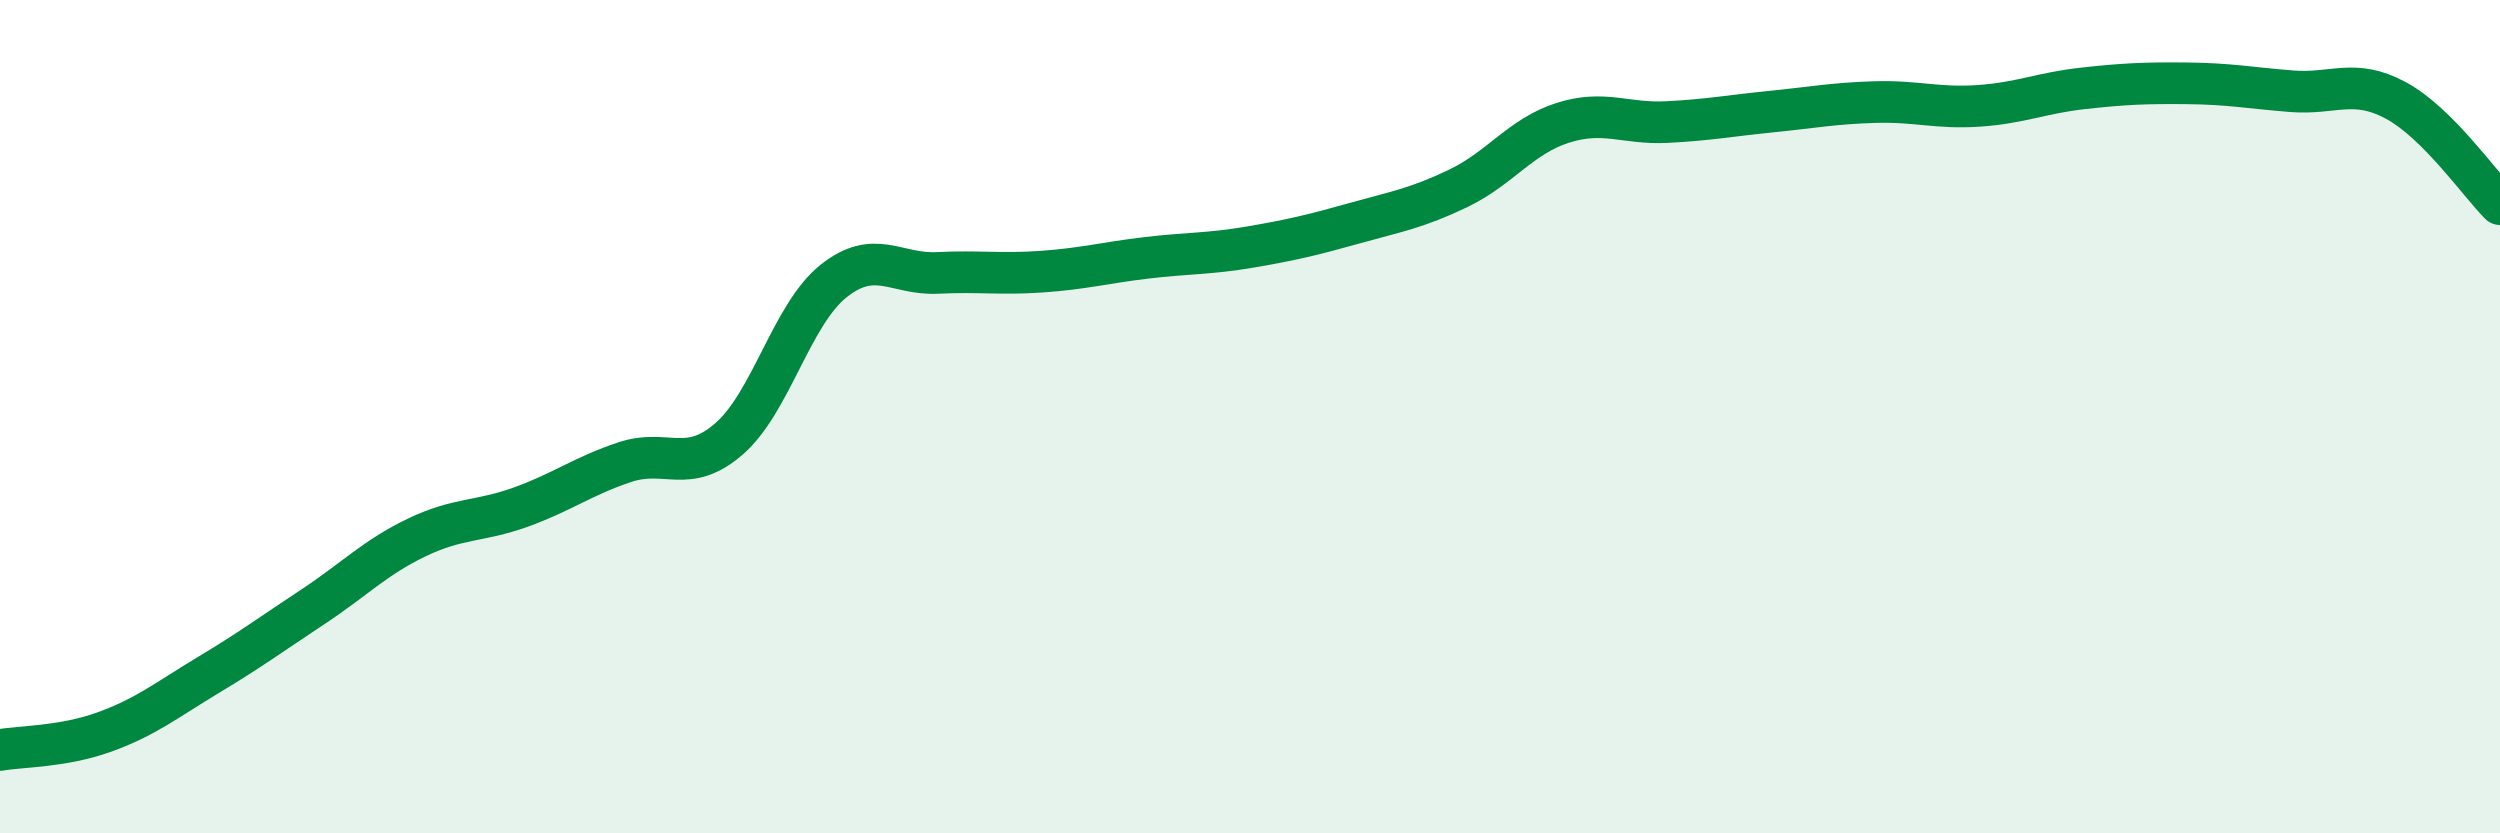 
    <svg width="60" height="20" viewBox="0 0 60 20" xmlns="http://www.w3.org/2000/svg">
      <path
        d="M 0,18 C 0.5,17.91 1.5,17.93 2.5,17.57 C 3.5,17.21 4,16.8 5,16.2 C 6,15.6 6.5,15.23 7.5,14.57 C 8.5,13.91 9,13.38 10,12.9 C 11,12.42 11.5,12.53 12.5,12.17 C 13.5,11.81 14,11.42 15,11.09 C 16,10.76 16.5,11.4 17.5,10.53 C 18.5,9.66 19,7.55 20,6.75 C 21,5.95 21.5,6.6 22.5,6.55 C 23.5,6.5 24,6.59 25,6.52 C 26,6.45 26.5,6.31 27.5,6.19 C 28.5,6.07 29,6.1 30,5.93 C 31,5.76 31.5,5.64 32.5,5.36 C 33.5,5.08 34,5 35,4.52 C 36,4.04 36.5,3.27 37.5,2.95 C 38.5,2.63 39,2.98 40,2.93 C 41,2.88 41.5,2.78 42.5,2.68 C 43.5,2.58 44,2.48 45,2.45 C 46,2.42 46.5,2.61 47.5,2.54 C 48.5,2.47 49,2.23 50,2.12 C 51,2.01 51.5,1.99 52.5,2 C 53.5,2.01 54,2.11 55,2.19 C 56,2.27 56.5,1.87 57.5,2.41 C 58.5,2.95 59.5,4.4 60,4.9L60 20L0 20Z"
        fill="#008740"
        opacity="0.1"
        stroke-linecap="round"
        stroke-linejoin="round"
      />
      <path
        d="M 0,18 C 0.5,17.91 1.5,17.93 2.5,17.57 C 3.5,17.21 4,16.8 5,16.2 C 6,15.6 6.5,15.23 7.5,14.57 C 8.5,13.91 9,13.38 10,12.9 C 11,12.42 11.5,12.53 12.5,12.17 C 13.5,11.81 14,11.42 15,11.09 C 16,10.76 16.5,11.4 17.5,10.53 C 18.5,9.66 19,7.55 20,6.75 C 21,5.95 21.5,6.6 22.5,6.55 C 23.5,6.5 24,6.59 25,6.52 C 26,6.45 26.5,6.31 27.5,6.19 C 28.5,6.07 29,6.1 30,5.93 C 31,5.76 31.5,5.64 32.5,5.36 C 33.5,5.08 34,5 35,4.52 C 36,4.04 36.5,3.27 37.5,2.95 C 38.5,2.63 39,2.98 40,2.93 C 41,2.88 41.5,2.78 42.5,2.68 C 43.5,2.58 44,2.48 45,2.45 C 46,2.42 46.5,2.61 47.5,2.54 C 48.5,2.47 49,2.23 50,2.12 C 51,2.01 51.5,1.99 52.5,2 C 53.5,2.01 54,2.11 55,2.19 C 56,2.27 56.5,1.87 57.5,2.41 C 58.5,2.95 59.5,4.4 60,4.9"
        stroke="#008740"
        stroke-width="1"
        fill="none"
        stroke-linecap="round"
        stroke-linejoin="round"
      />
    </svg>
  